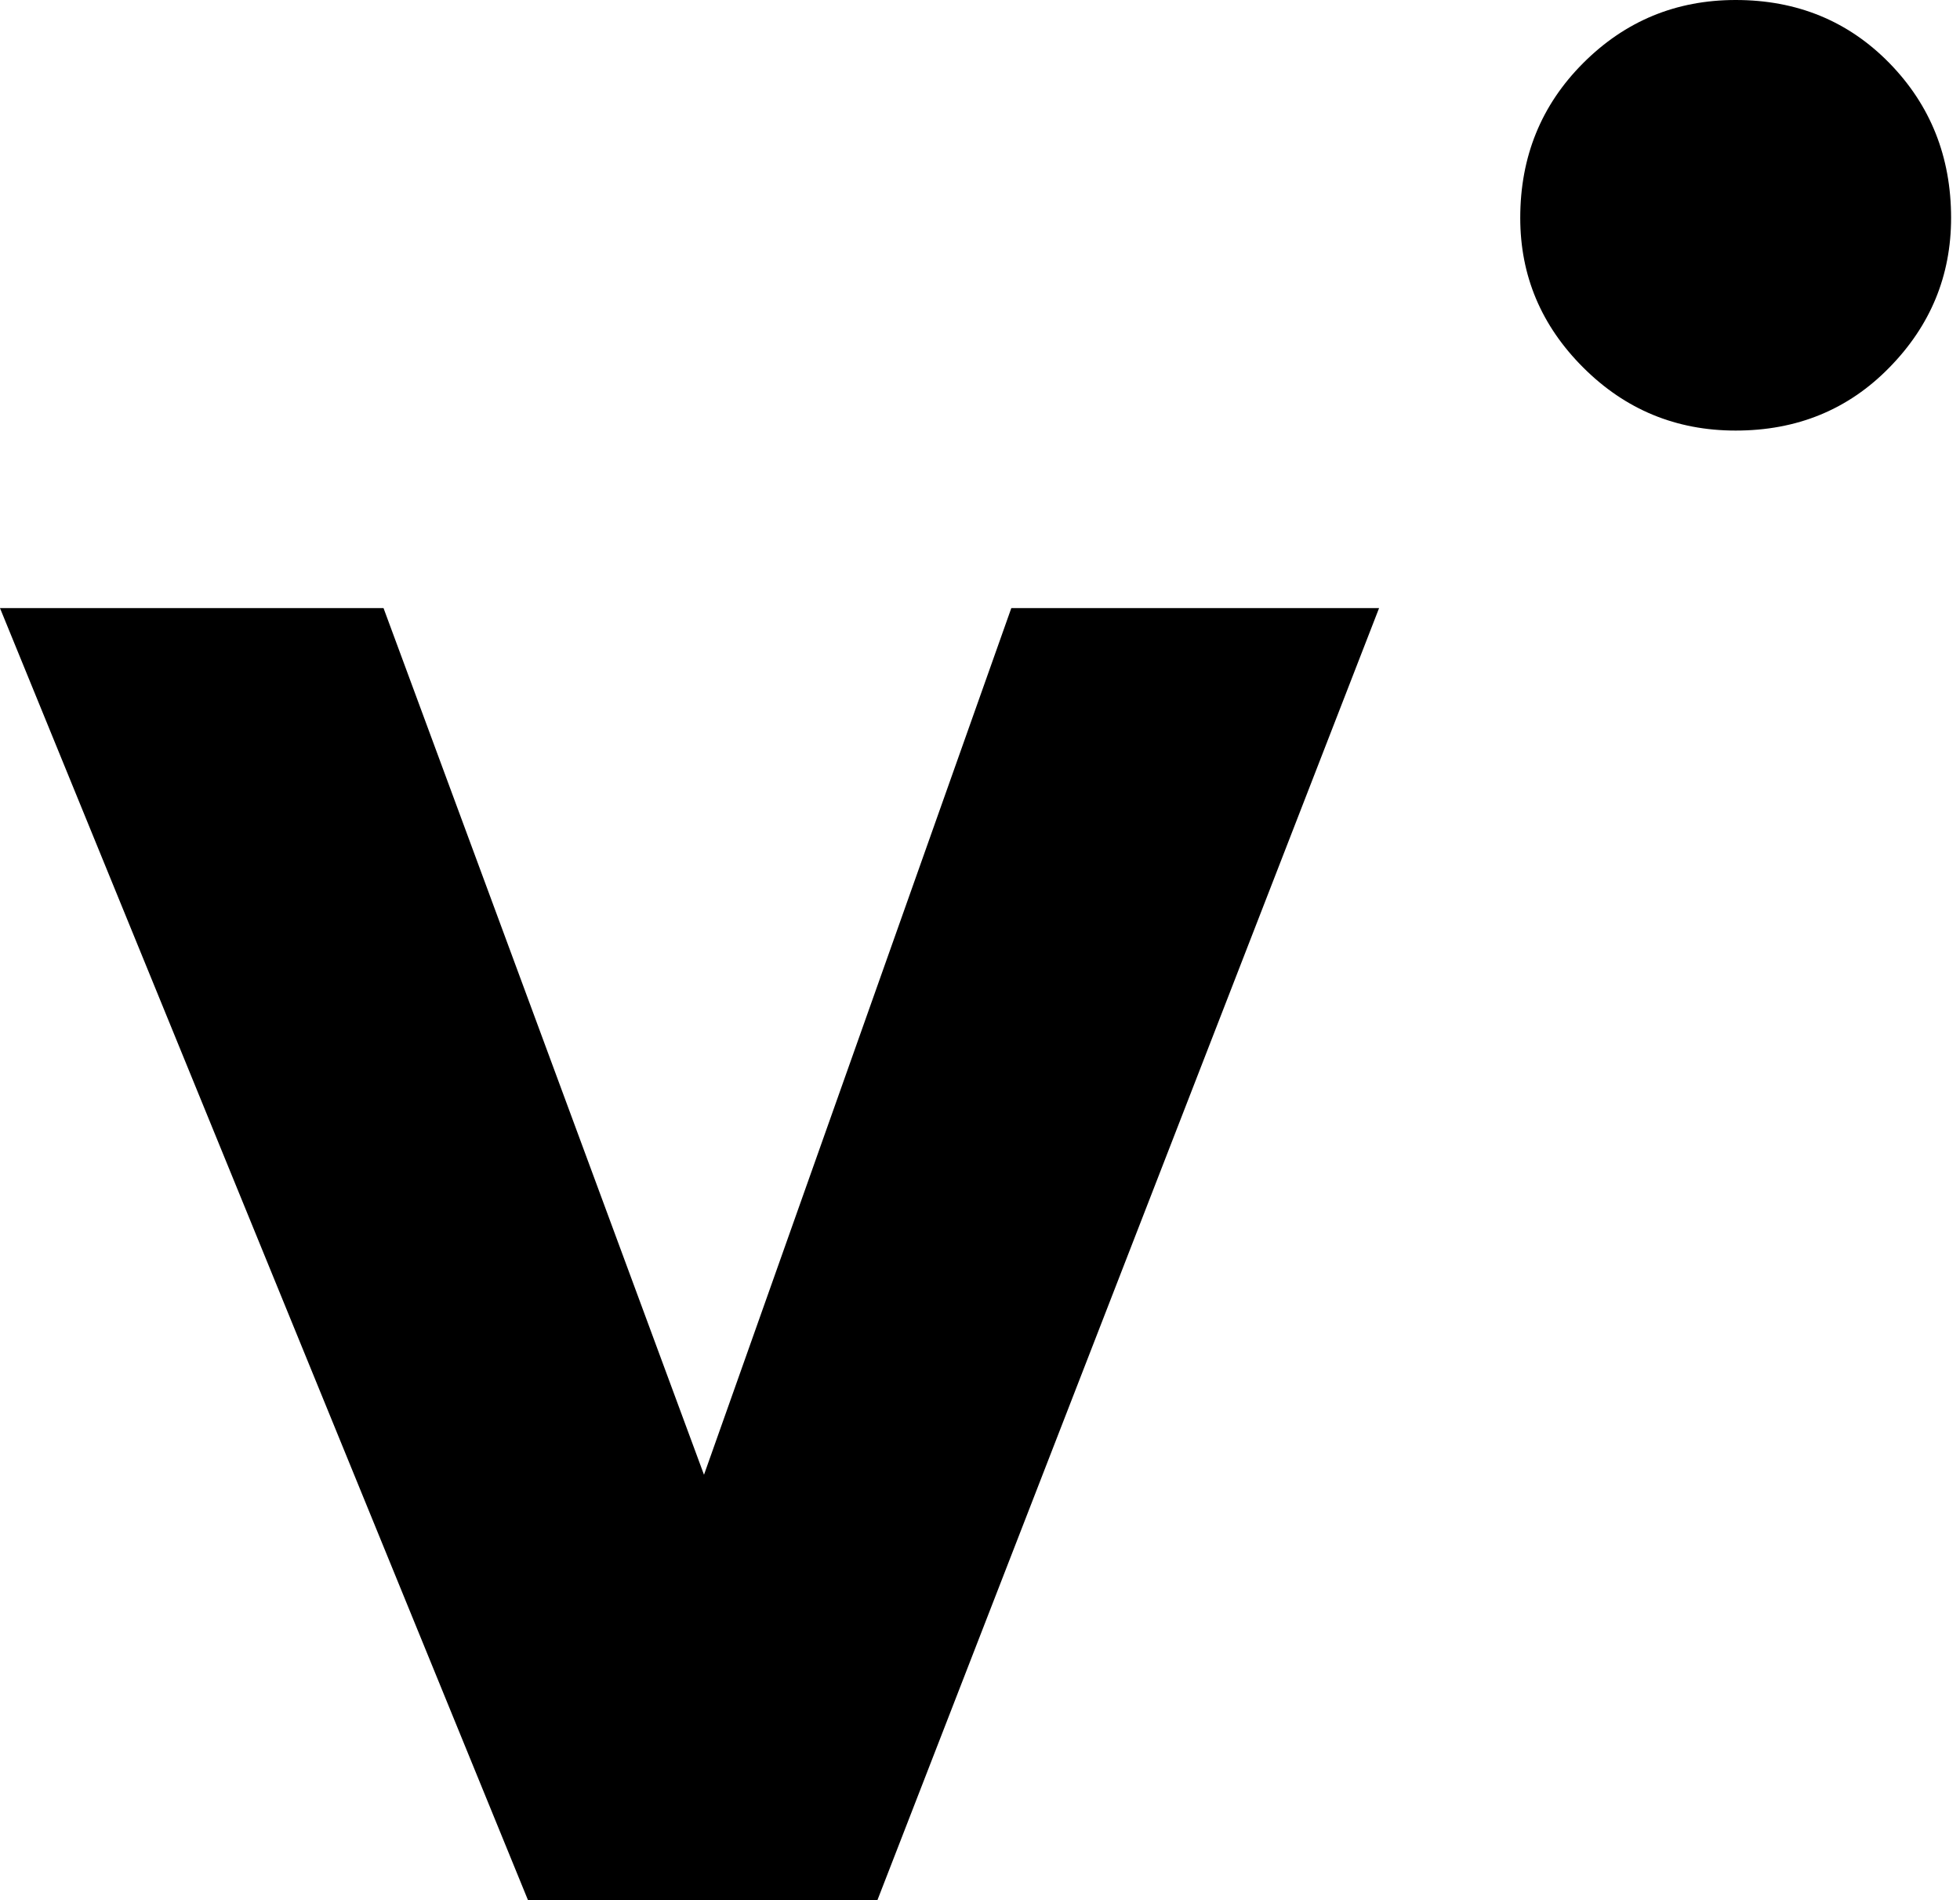 <svg width="66" height="64" viewBox="0 0 66 64" fill="none" xmlns="http://www.w3.org/2000/svg">
<path d="M29.545 64H17.78L0 20.482H12.915L23.706 49.671L34.054 20.482H46.438L29.545 64Z" fill="black"/>
<path d="M51.192 7.339C51.192 5.274 51.901 3.535 53.314 2.122C54.727 0.708 56.44 0 58.445 0C60.51 0 62.234 0.708 63.62 2.122C65.004 3.538 65.7 5.277 65.7 7.339C65.7 9.285 65.007 10.967 63.62 12.38C62.234 13.797 60.51 14.502 58.445 14.502C56.44 14.502 54.73 13.794 53.314 12.38C51.898 10.967 51.192 9.285 51.192 7.339Z" fill="black"/>
</svg>
